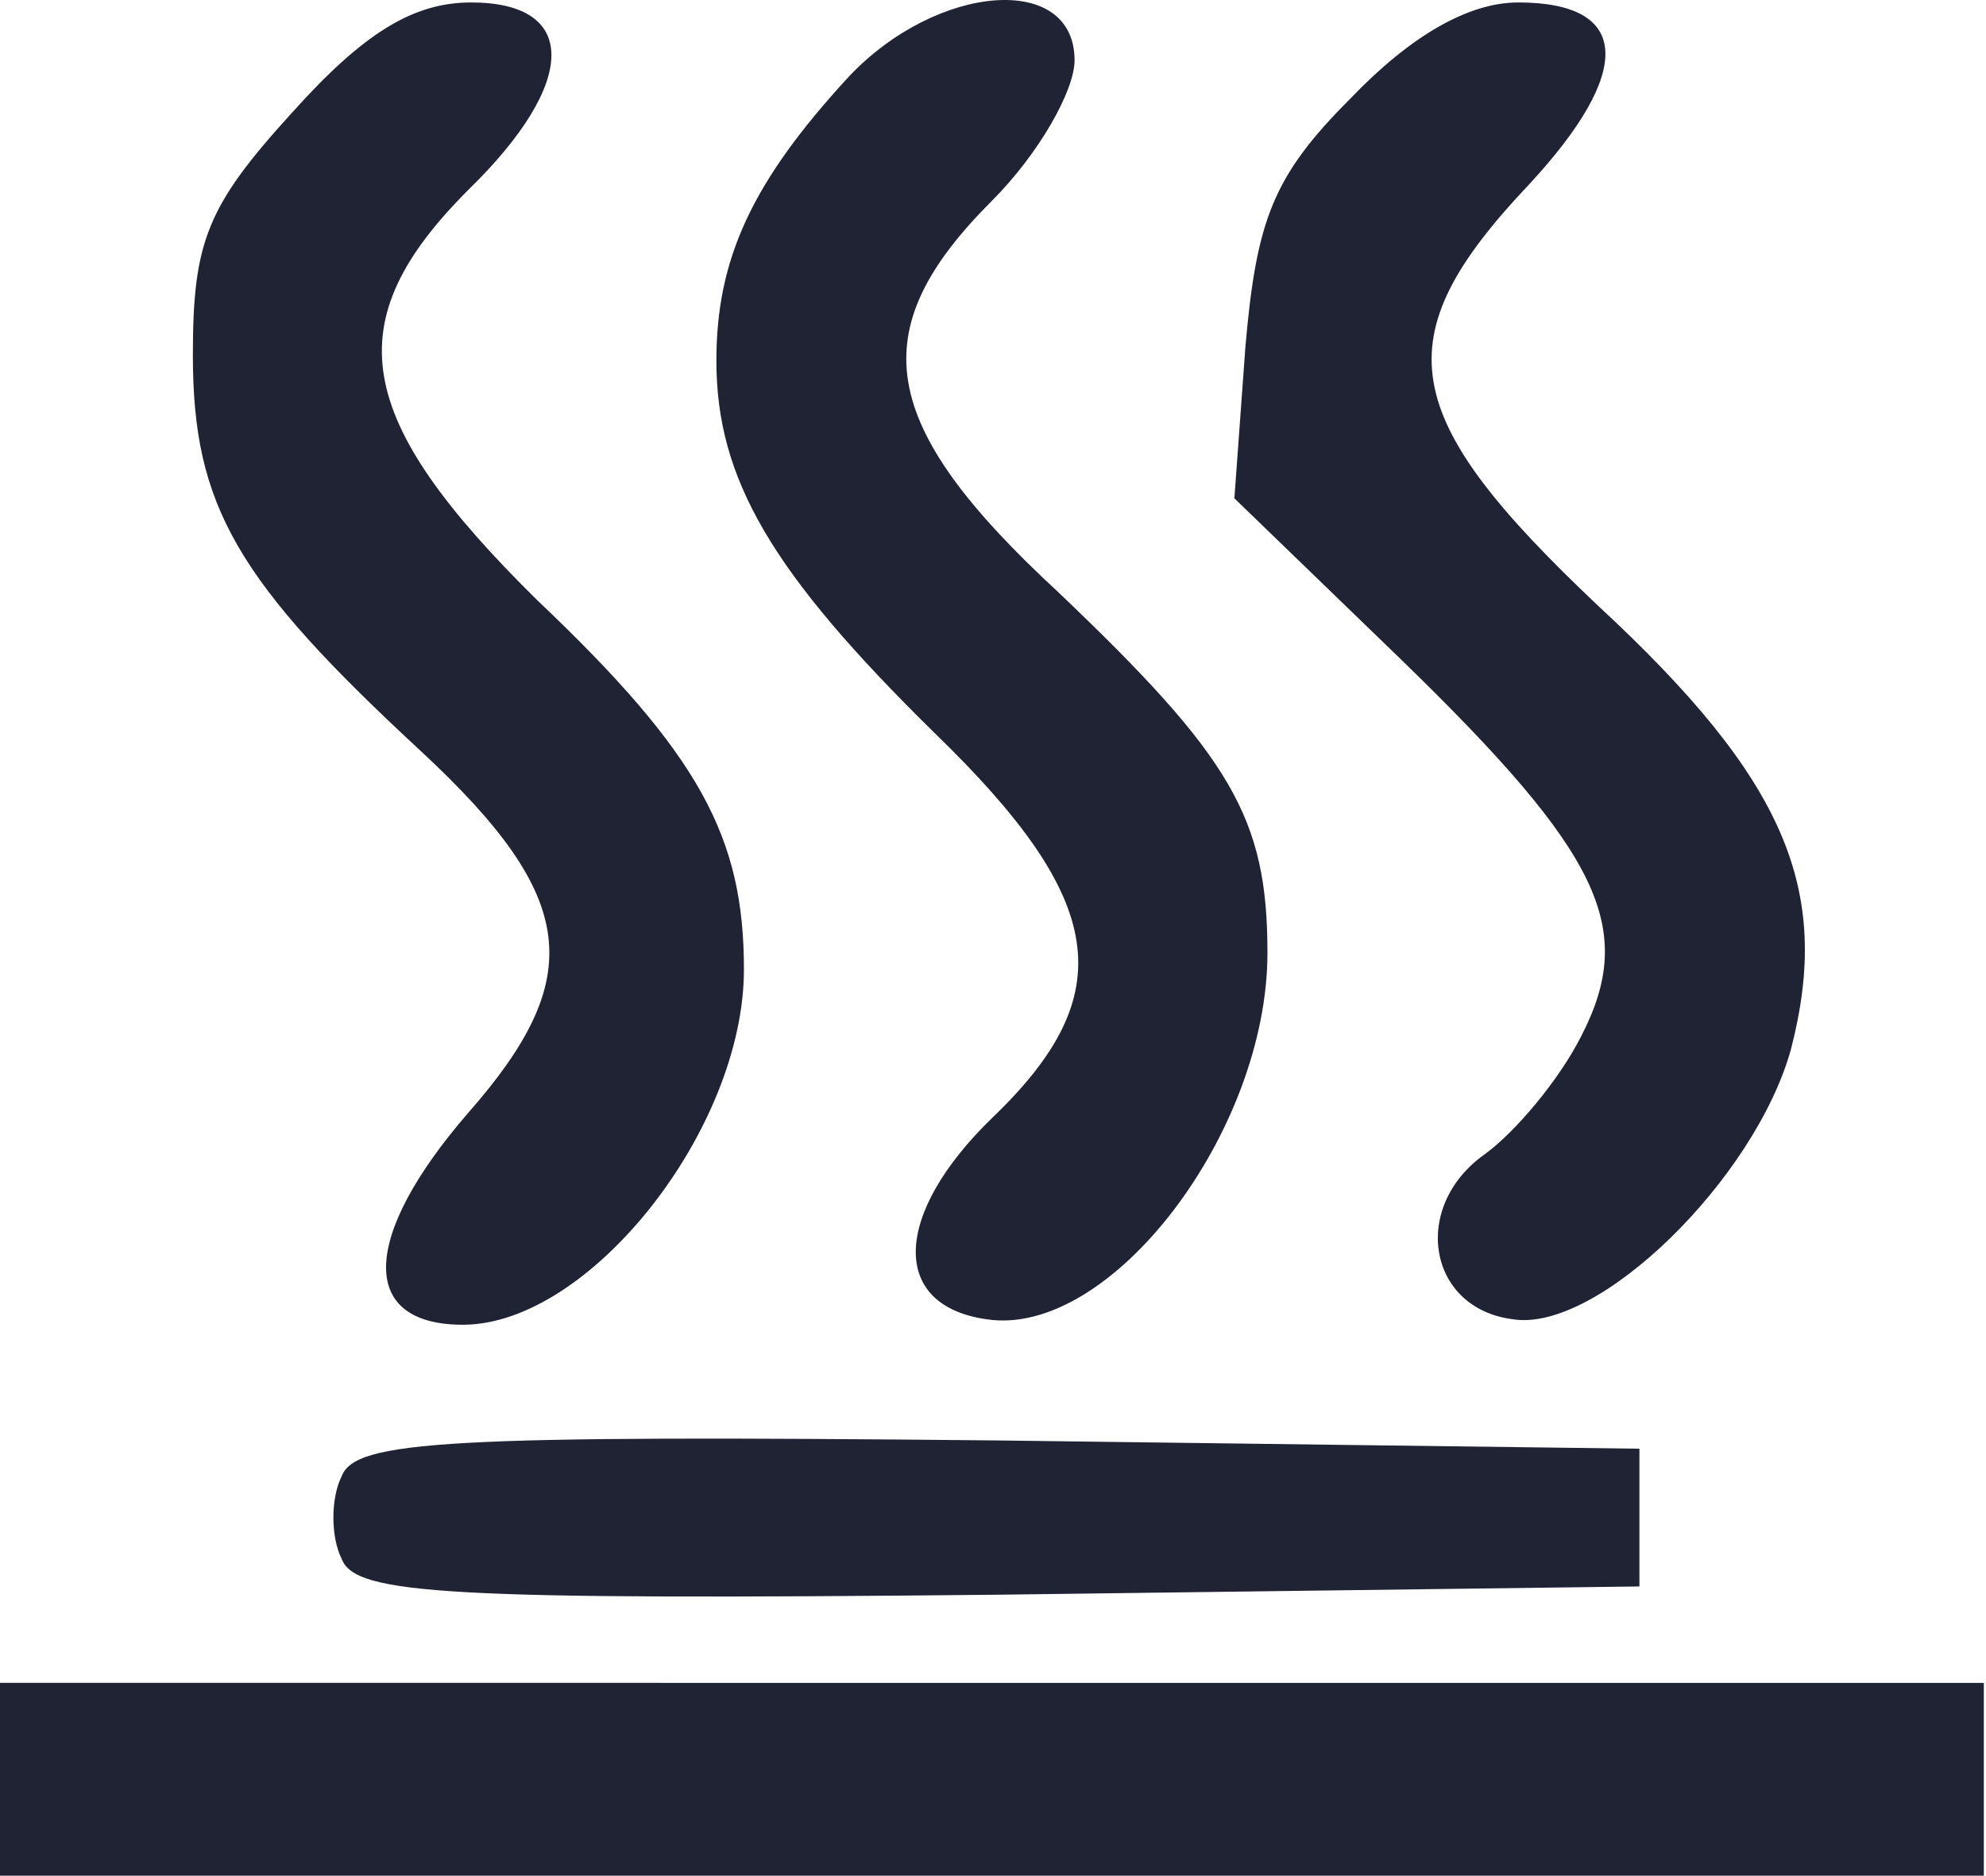 <svg height="256" width="271" xmlns:xlink="http://www.w3.org/1999/xlink" xmlns="http://www.w3.org/2000/svg" version="1.1" viewBox="0 0 1084 1024" class="icon"><path fill="#1f2334" d="M159.414 61.497C112.793 112.63 105.274 132.181 105.274 193.842c0 82.715 24.063 123.321 124.825 216.563 85.723 79.707 90.235 123.321 25.566 197.012-58.652 67.676-60.156 115.801-3.008 115.801C321.837 723.218 406.056 616.44 406.056 529.214c0-72.188-24.063-117.305-112.793-201.524-100.762-99.258-109.785-151.895-37.598-224.083 60.156-58.652 60.156-102.266 1.504-102.266-31.582 0-58.652 16.543-97.754 60.156zM463.204 41.947C410.567 99.095 391.017 141.205 391.017 196.849c0 64.668 30.078 115.801 118.809 203.028 94.746 91.739 102.266 142.871 31.582 210.547-54.141 52.637-55.645 102.266-3.008 109.785C606.076 730.738 691.799 617.944 691.799 520.19c0-73.692-19.551-106.778-114.297-197.012-99.258-91.739-106.778-142.871-36.094-213.555 25.566-25.566 45.117-60.156 45.117-76.699 0-48.125-75.196-42.109-123.321 9.023zM736.916 53.978c-42.109 42.109-51.133 66.172-57.149 135.352l-6.016 82.715 91.739 88.731c108.282 105.274 127.832 145.879 97.754 204.532-12.031 24.063-36.094 52.637-52.637 64.668-40.606 28.574-31.582 84.219 15.039 90.235 46.621 7.52 132.344-76.699 151.895-147.383 22.559-87.227-3.008-147.383-105.274-242.13-109.785-103.77-117.305-145.879-37.598-230.098 57.149-61.66 55.645-99.258-6.016-99.258-27.07 0-58.652 18.047-91.739 52.637zM186.485 805.933c-6.016 12.031-6.016 33.086 0 45.117 7.52 19.551 57.149 22.559 357.931 19.551l350.411-4.512v-75.196l-350.411-4.512c-300.782-3.008-350.411 0-357.931 19.551zM0 971.363V1024h1082.815v-105.274H0v52.637z"></path></svg>
